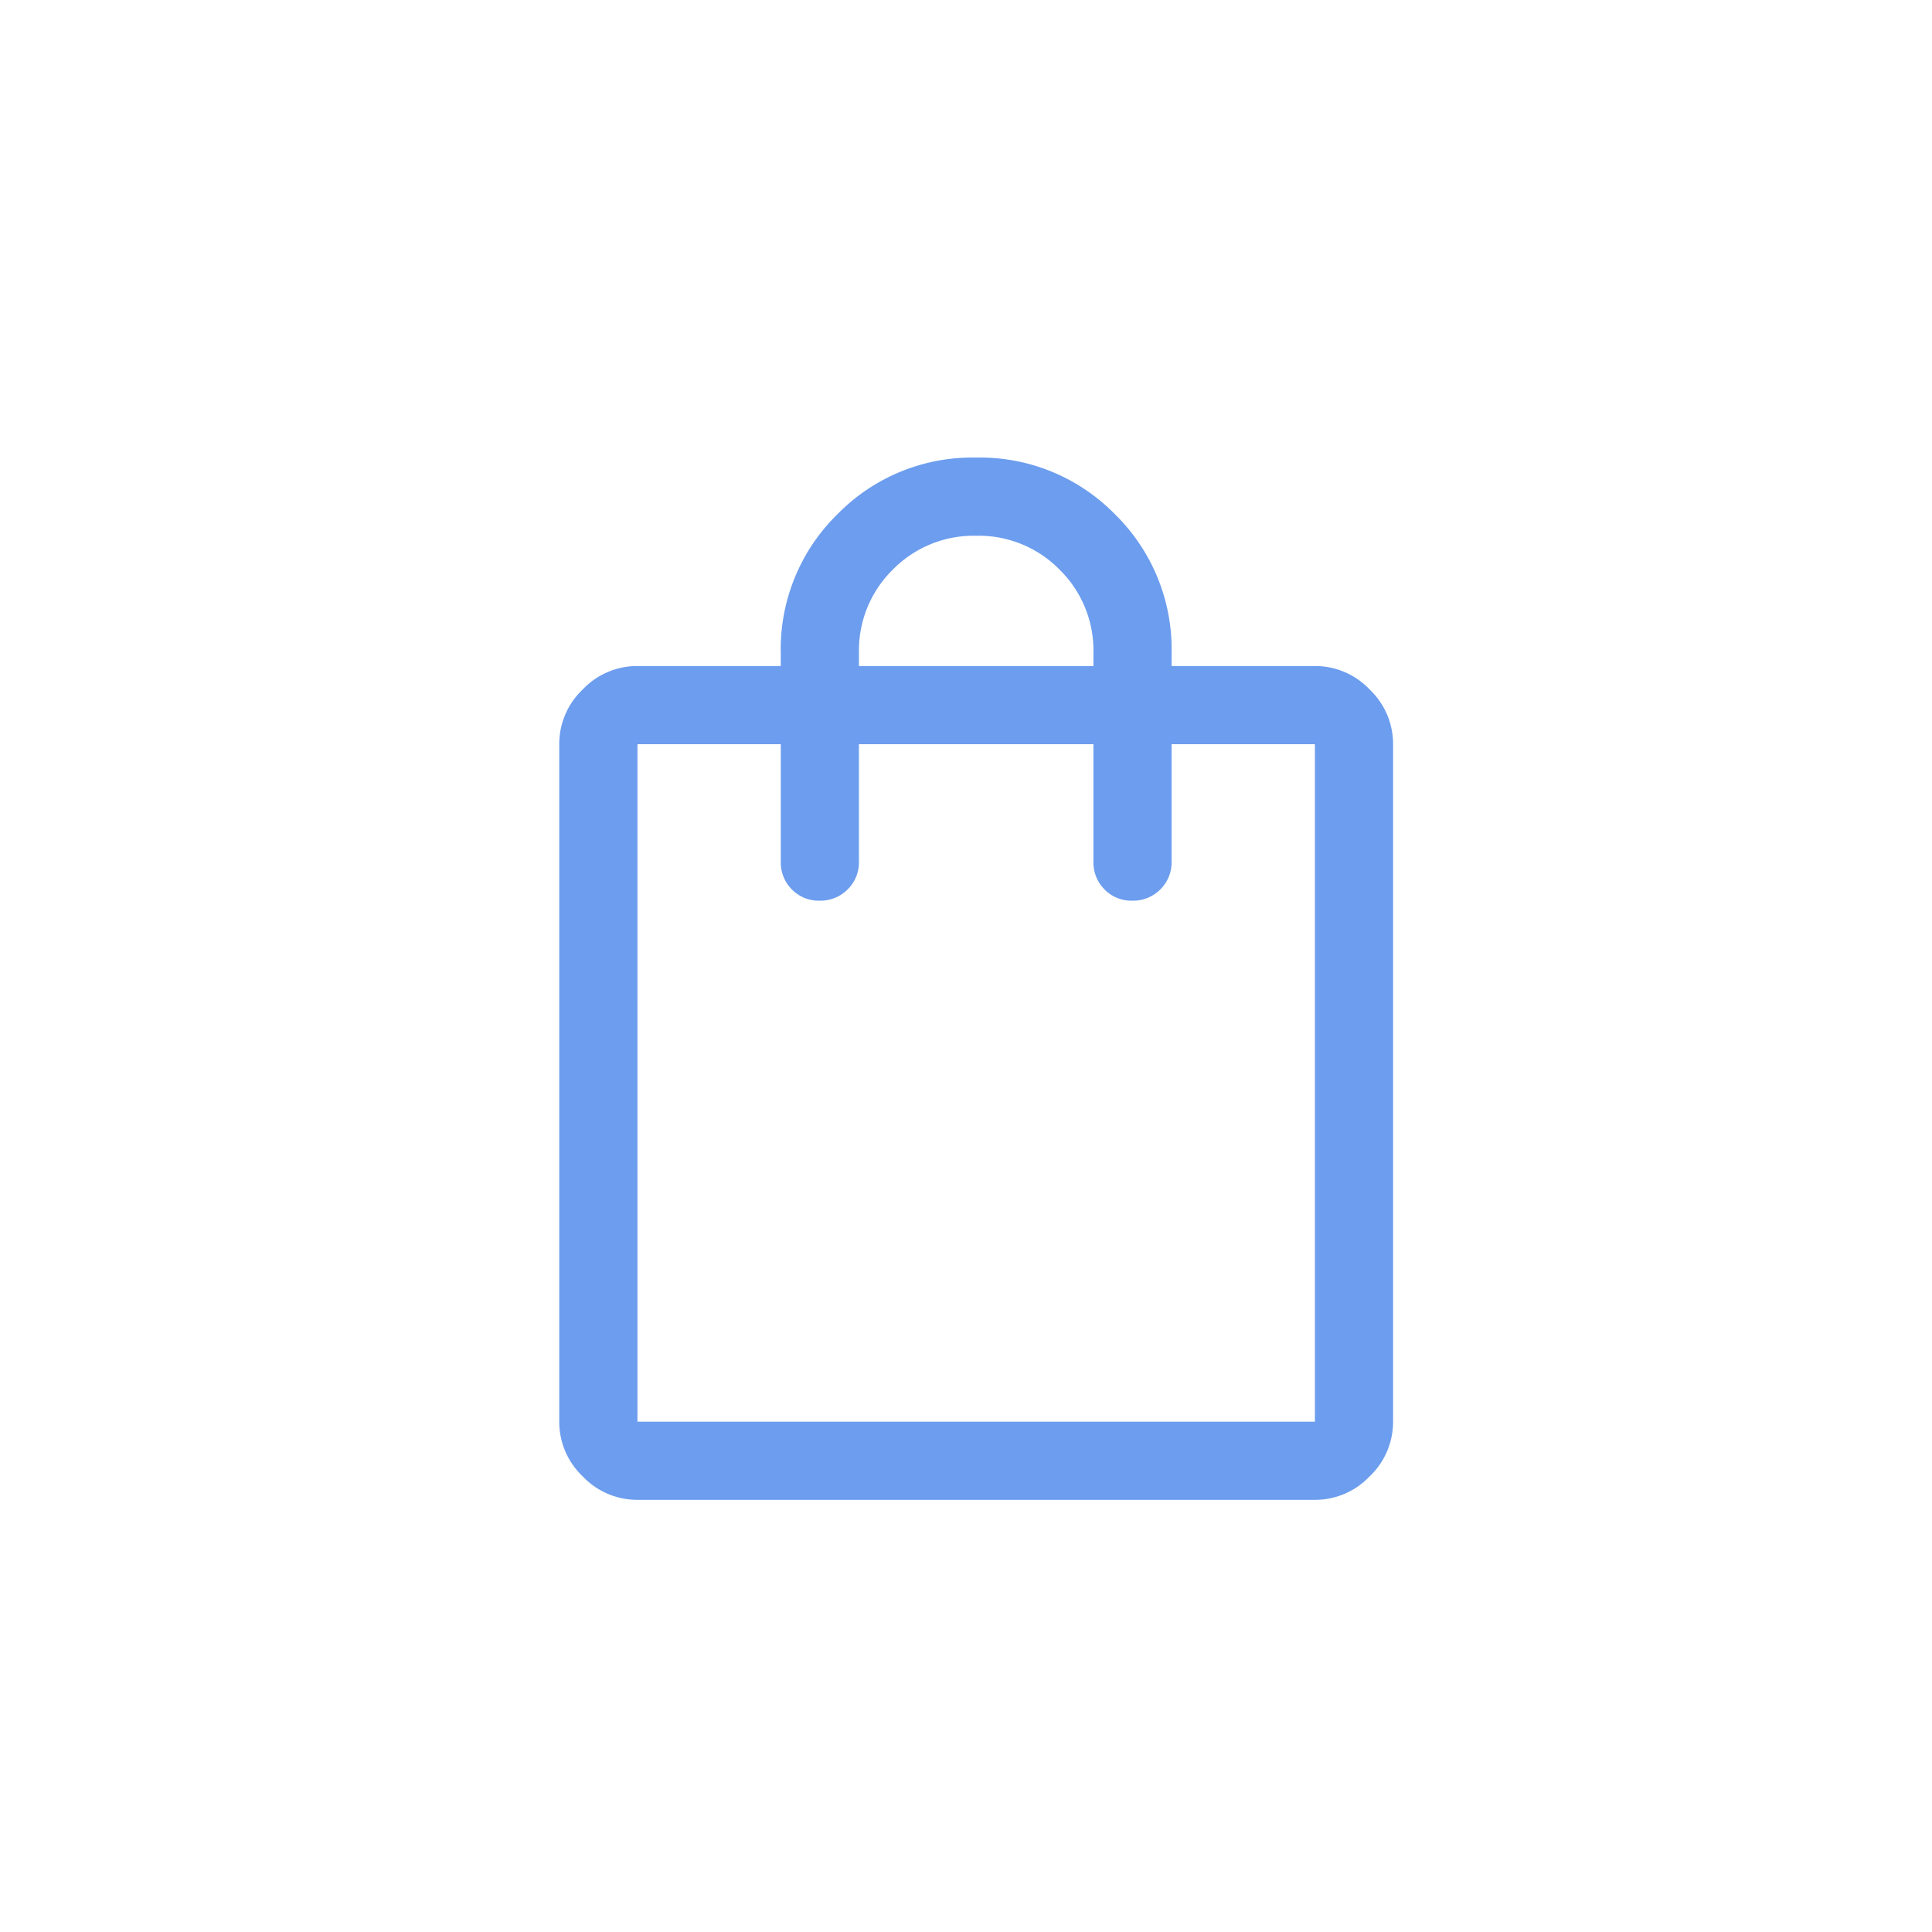 <svg xmlns="http://www.w3.org/2000/svg" viewBox="0 0 76 76">
  <path d="M163.075-839a2.95,2.95,0,0,1-2.152-.923,2.95,2.95,0,0,1-.923-2.152v-26.65a2.95,2.95,0,0,1,.923-2.153,2.95,2.95,0,0,1,2.152-.922h5.638v-.513a7.423,7.423,0,0,1,2.229-5.458A7.423,7.423,0,0,1,176.4-880a7.423,7.423,0,0,1,5.458,2.229,7.423,7.423,0,0,1,2.229,5.458v.513h5.638a2.95,2.95,0,0,1,2.152.922,2.95,2.95,0,0,1,.923,2.153v26.65a2.95,2.95,0,0,1-.923,2.152,2.95,2.95,0,0,1-2.152.923Zm0-3.075h26.65v-26.65h-5.638v4.613a1.482,1.482,0,0,1-.445,1.1,1.5,1.5,0,0,1-1.1.442,1.47,1.47,0,0,1-1.093-.442,1.5,1.5,0,0,1-.436-1.1v-4.613h-9.225v4.613a1.482,1.482,0,0,1-.445,1.1,1.5,1.5,0,0,1-1.1.442,1.47,1.47,0,0,1-1.093-.442,1.5,1.5,0,0,1-.436-1.1v-4.613h-5.638Zm8.713-29.725h9.225v-.513a4.458,4.458,0,0,0-1.332-3.28,4.458,4.458,0,0,0-3.28-1.332,4.458,4.458,0,0,0-3.28,1.332,4.458,4.458,0,0,0-1.332,3.28Zm-8.713,29.725v0Z" transform="translate(-138 898)" fill="#6c9dee"/>
</svg>
